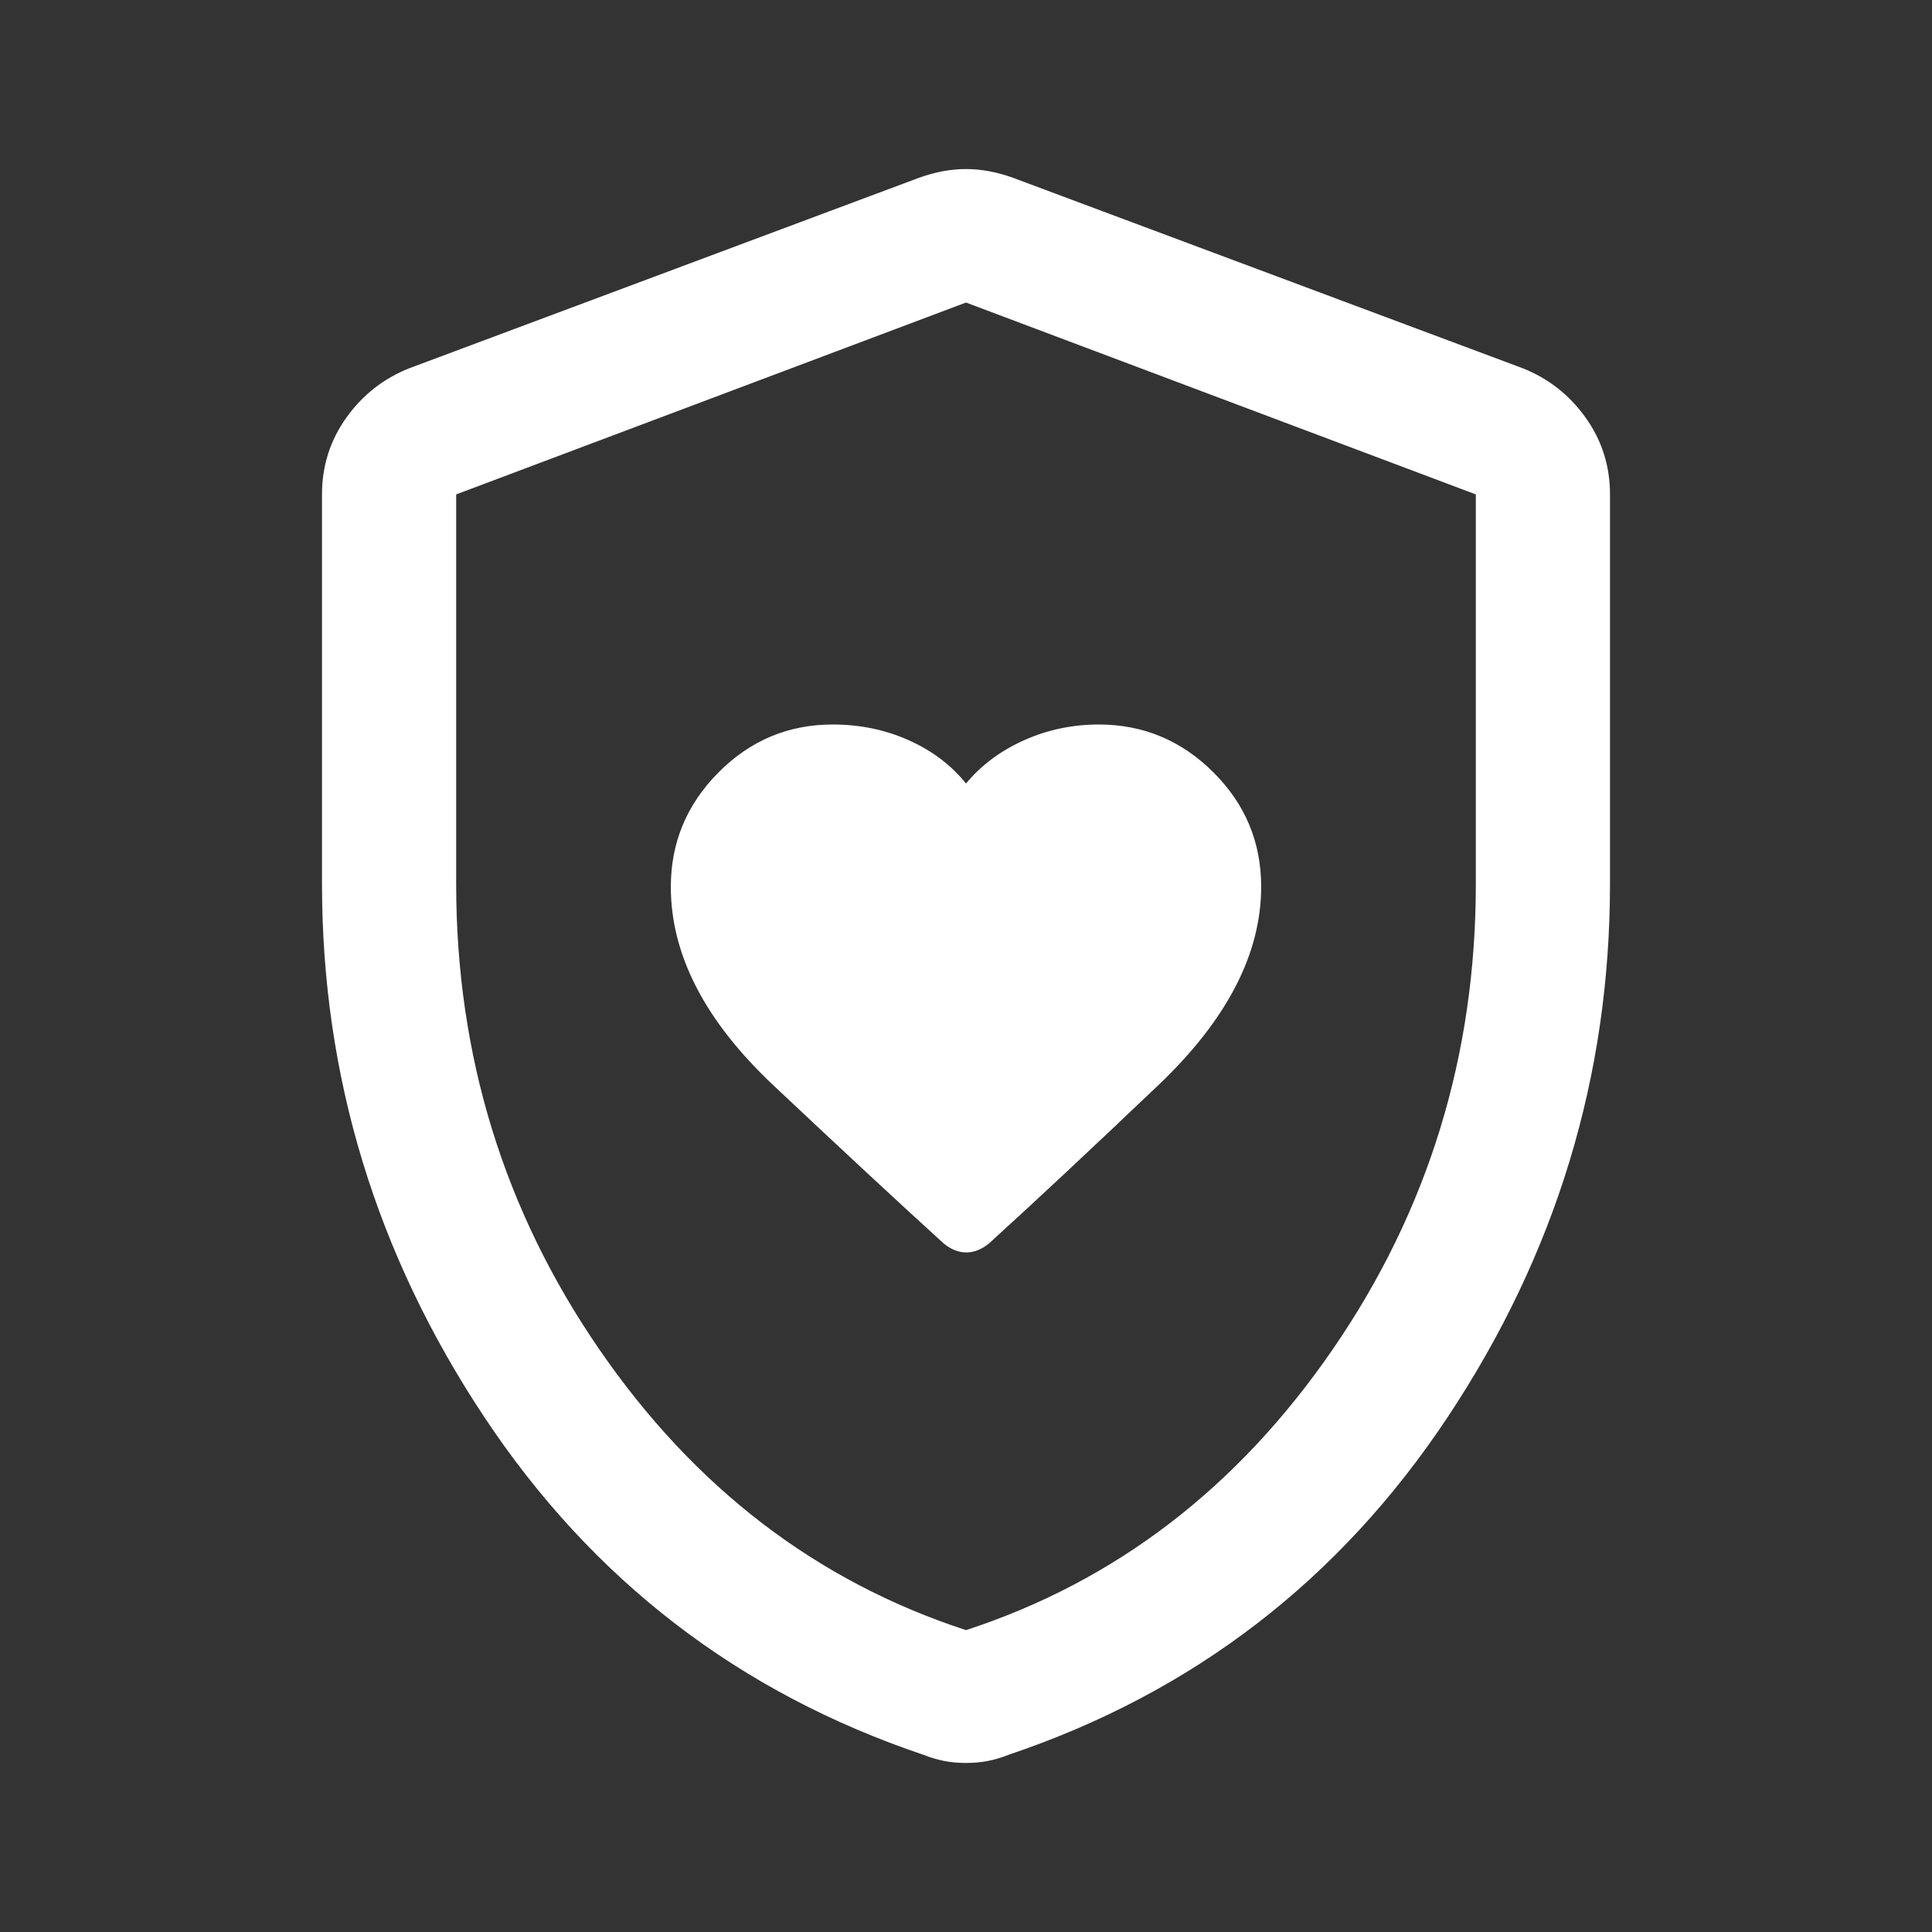 <svg xmlns="http://www.w3.org/2000/svg" height="40px" viewBox="0 -960 960 960" width="40px" fill="#ffff"><rect x="0" y="-960" width="960" height="960" fill="#333333" stroke="none"/><path d="M333.33-519.33q0 50.66 51 98.66t84.56 78.52q5.44 4.48 11.28 4.48 5.83 0 11.35-4.56 33.15-30.1 84.15-78.65 51-48.56 51-98.49 0-33.3-23.84-56.96Q579-600 546-600q-19.67 0-37.17 7.83-17.5 7.84-28.83 21.5-11.04-13.75-28.51-21.54-17.48-7.79-37.71-7.79-33.11 0-56.78 23.83-23.67 23.84-23.67 56.84ZM480-84q-5.88 0-10.92-1T459-88q-137.67-46.33-218.33-167.83Q160-377.33 160-520.74v-193.59q0-21.17 12.08-38.11 12.09-16.94 31.25-24.56l253.34-94.67q12-4.33 23.33-4.33 11.33 0 23.33 4.33L756.67-777q19.16 7.62 31.25 24.56Q800-735.5 800-714.33v193.59q0 143.41-80.67 264.91Q638.67-134.33 501-88q-5.04 2-10.08 3T480-84Zm0-66q111.33-36.33 182.33-139.67 71-103.33 71-231v-193.66L480-809.67l-253.33 95.34v193.66q0 127.67 71 231Q368.67-186.33 480-150Zm0-330Z"/></svg>